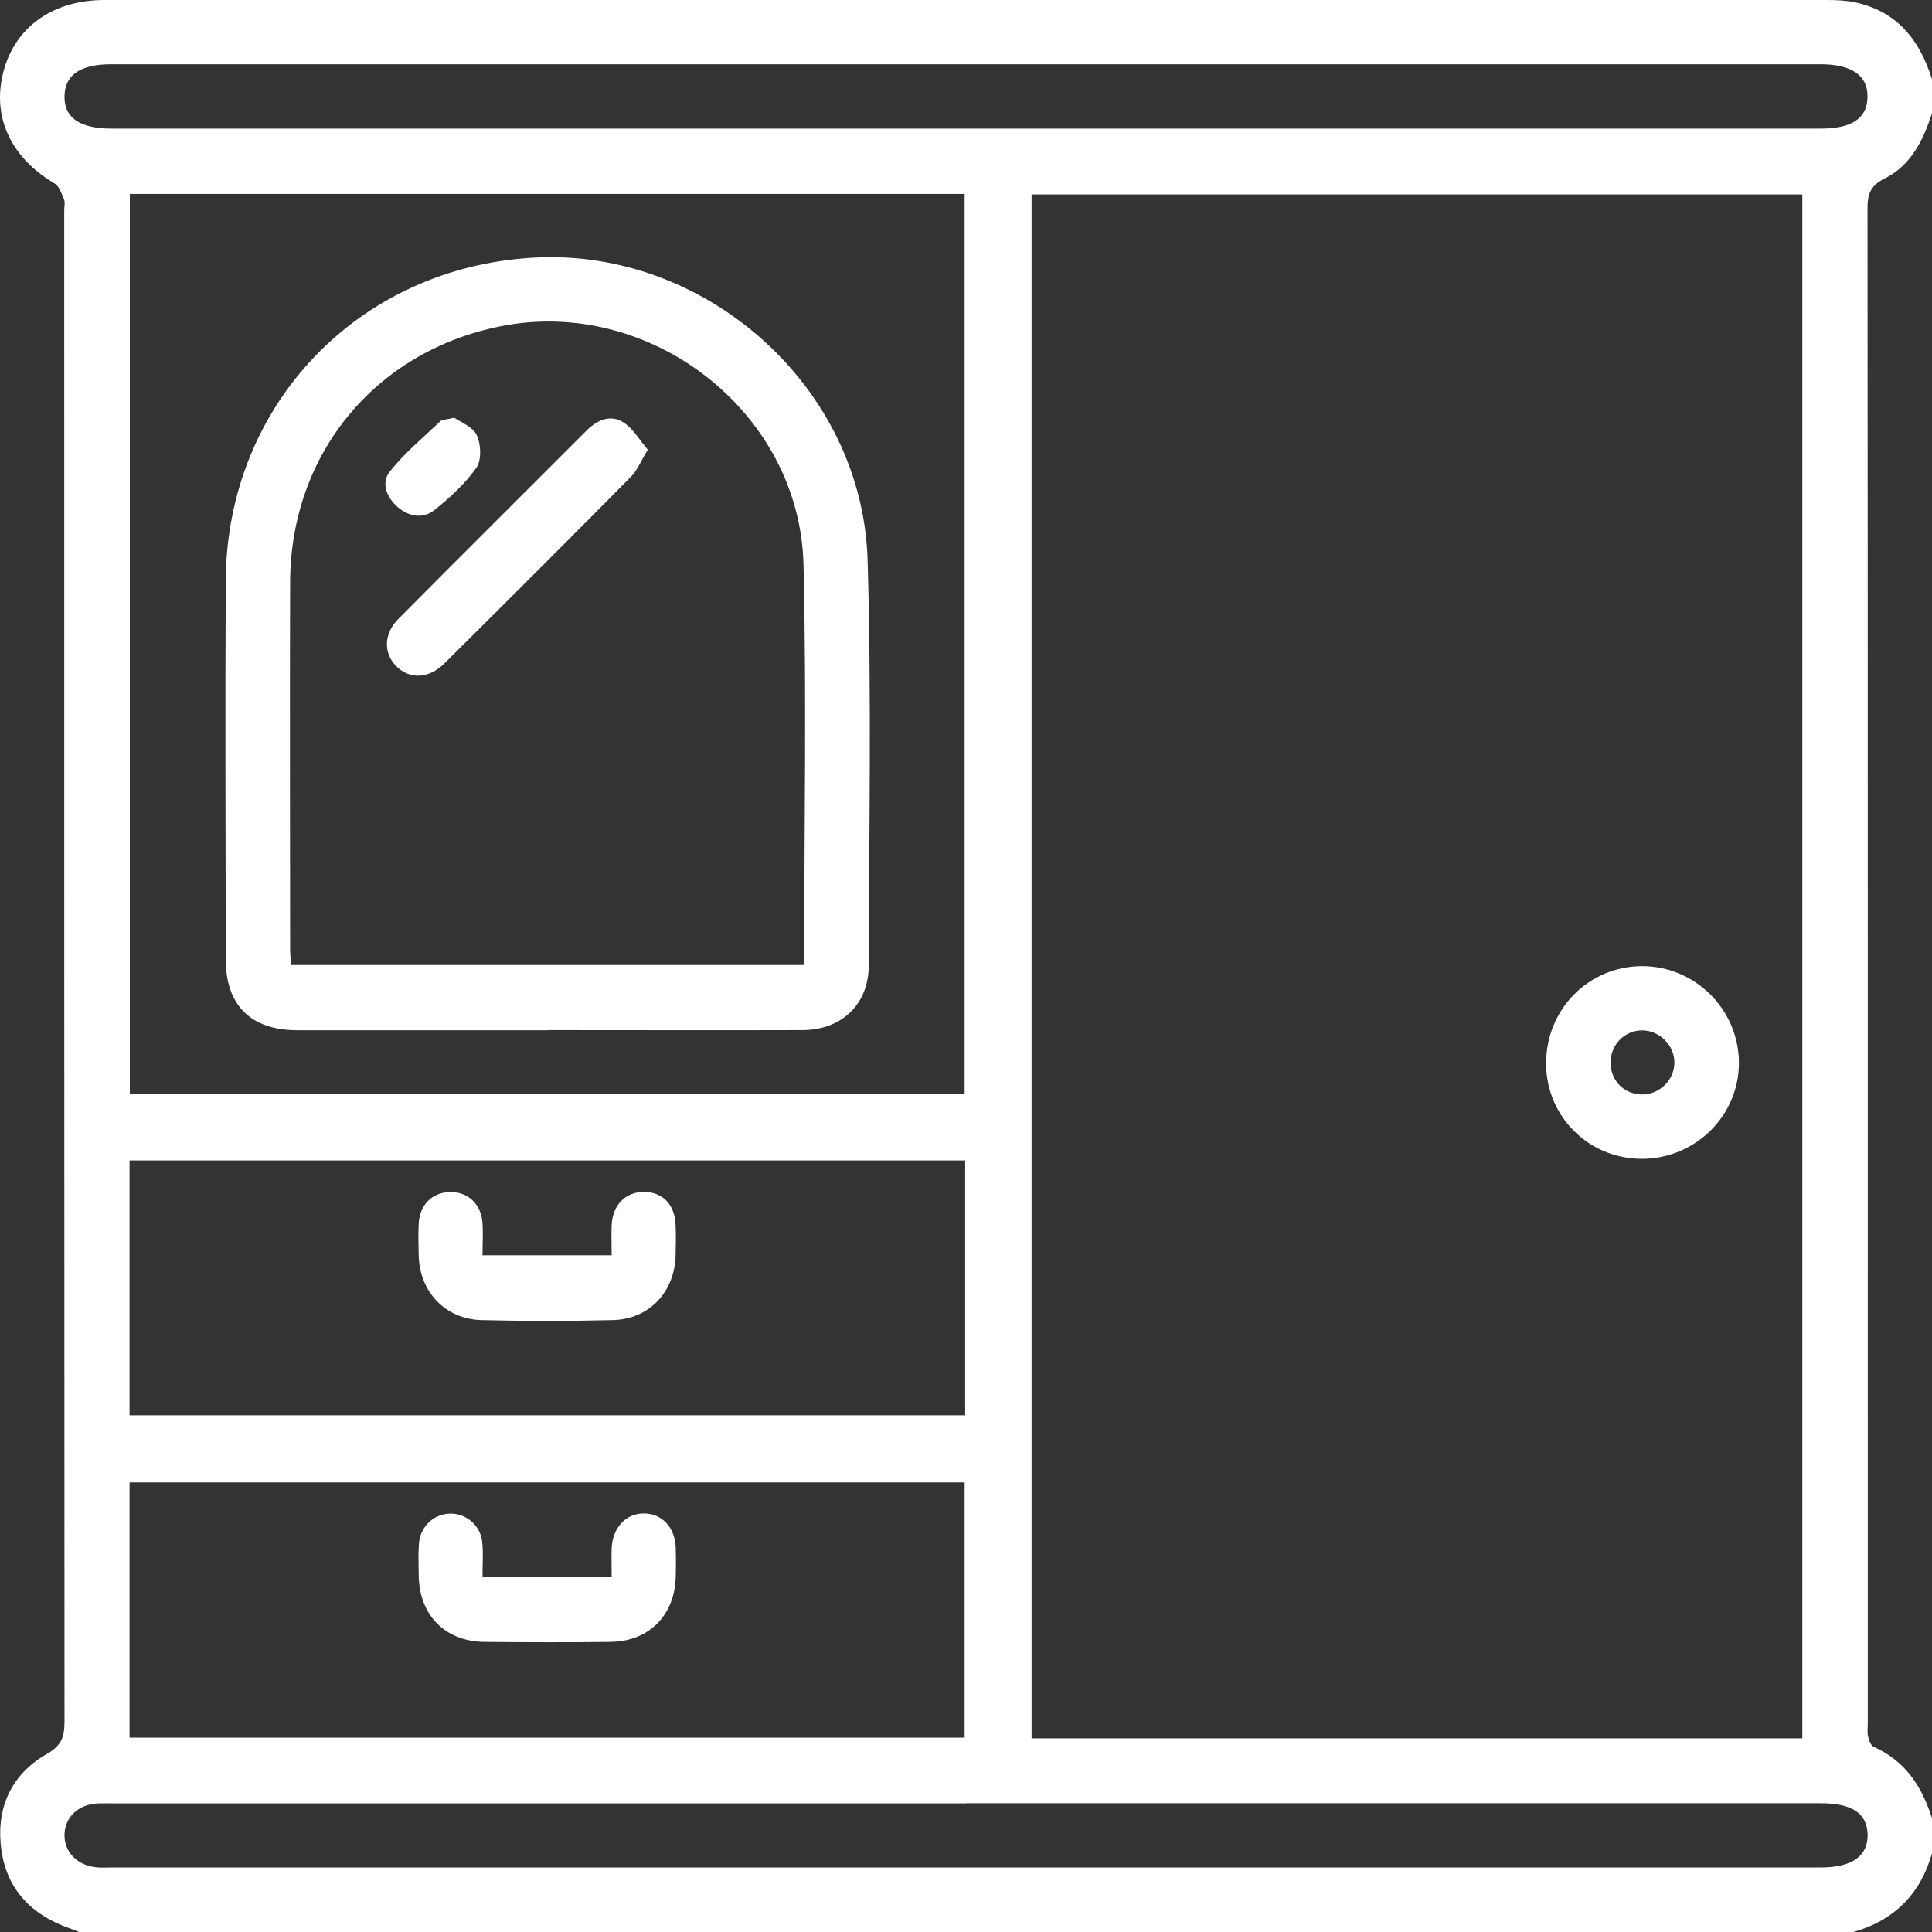 <svg xmlns="http://www.w3.org/2000/svg" id="Capa_2" data-name="Capa 2" viewBox="0 0 141.38 141.38"><rect x="0" y="0" width="141.38" height="141.38" fill="#333333" stroke="none"/><defs><style>      .cls-1 {        fill: #fff;        stroke-width: 0px;      }    </style></defs><g id="Capa_1-2" data-name="Capa 1"><g id="fviL1z"><g><path class="cls-1" d="M135.58,141.38H5.8c-.43-.16-.85-.32-1.28-.49-2.67-1.1-4.22-3.11-4.47-5.95-.26-2.86.9-5.18,3.4-6.6,1.07-.61,1.27-1.27,1.27-2.37-.02-36.86-.02-73.72-.02-110.58,0-.28.08-.58-.02-.82-.17-.41-.35-.94-.68-1.14C.77,11.52-.62,8.53.26,5.21,1.12,1.96,3.89,0,7.64,0,49.66,0,91.67,0,133.69,0c.69,0,1.39.03,2.05.17,3.09.65,4.74,2.76,5.64,5.63v2.49c-.64,1.96-1.53,3.81-3.46,4.77-1.05.52-1.27,1.16-1.26,2.23.03,36.94.02,73.88.02,110.82,0,.32-.05.66.02.96.06.28.2.66.41.76,2.33,1.03,3.56,2.94,4.28,5.27v2.49c-.85,3.02-2.78,4.95-5.8,5.8ZM131.89,127.21V14.23h-56.4v112.98h56.4ZM9.5,14.19v65.84h61.09V14.19H9.5ZM9.48,127.16h61.11v-18.68H9.48v18.68ZM70.63,84.92H9.48v18.65h61.15v-18.65ZM70.69,9.41c20.85,0,41.69,0,62.54,0,2.28,0,3.39-.74,3.43-2.28.05-1.59-1.14-2.43-3.44-2.43-41.69,0-83.38,0-125.07,0-2.25,0-3.38.76-3.43,2.3-.05,1.6,1.1,2.41,3.44,2.41,20.85,0,41.69,0,62.54,0ZM70.69,131.97c-20.71,0-41.41,0-62.12,0-.46,0-.92-.01-1.38,0-1.44.06-2.43.98-2.47,2.26-.04,1.33.99,2.34,2.47,2.43.32.02.64,0,.97,0,41.69,0,83.38,0,125.07,0,2.3,0,3.48-.84,3.44-2.43-.05-1.54-1.15-2.27-3.43-2.27-20.85,0-41.69,0-62.54,0Z"></path><path class="cls-1" d="M120.18,84.8c-3.89.02-7.03-3.08-7.04-6.96-.01-3.98,3.1-7.13,7.03-7.14,3.85,0,7.02,3.13,7.08,6.98.06,3.89-3.13,7.1-7.07,7.12ZM122.53,77.78c.02-1.27-1.09-2.38-2.36-2.38-1.25,0-2.26.99-2.31,2.26-.05,1.35.92,2.39,2.25,2.43,1.3.03,2.4-1.02,2.42-2.31Z"></path><path class="cls-1" d="M40.1,75.39c-6.12,0-12.24,0-18.35,0-3.38,0-5.23-1.82-5.23-5.18-.01-9.25-.05-18.49,0-27.74.08-12.86,9.74-22.93,22.58-23.62,12.6-.68,24.02,9.51,24.39,22.14.29,9.88.11,19.78.08,29.67,0,2.84-1.99,4.71-4.84,4.72-6.21.02-12.42,0-18.63,0ZM58.85,70.62c0-9.87.18-19.58-.05-29.28-.26-11.19-11.22-19.67-22.19-17.46-9.16,1.84-15.35,9.34-15.38,18.72-.03,8.93,0,17.85,0,26.78,0,.4.04.8.06,1.24h37.56Z"></path><path class="cls-1" d="M35.32,115.38h9.44c0-.74-.02-1.41,0-2.09.07-1.5,1.04-2.54,2.35-2.54,1.33,0,2.29,1.01,2.34,2.53.02.69.02,1.38,0,2.07-.06,2.84-1.94,4.76-4.76,4.8-3.08.04-6.16.03-9.24,0-2.89-.03-4.78-1.97-4.81-4.89-.01-.78-.04-1.57.02-2.34.11-1.23,1.1-2.14,2.28-2.16,1.17-.02,2.23.87,2.35,2.09.08.81.02,1.63.02,2.54Z"></path><path class="cls-1" d="M35.34,91.86h9.42c0-.77-.03-1.49,0-2.21.08-1.52,1.05-2.46,2.43-2.43,1.34.04,2.2.95,2.25,2.44.03.73.02,1.47,0,2.21-.07,2.67-1.93,4.66-4.57,4.73-3.22.08-6.44.08-9.65,0-2.64-.07-4.52-2.08-4.58-4.73-.02-.78-.04-1.56,0-2.34.08-1.37.98-2.26,2.26-2.3,1.34-.04,2.32.88,2.41,2.29.05.73,0,1.46,0,2.34Z"></path><path class="cls-1" d="M47.41,32.9c-.52.85-.77,1.51-1.23,1.98-4.53,4.58-9.09,9.13-13.66,13.67-1.15,1.14-2.57,1.18-3.54.18-.93-.95-.9-2.37.18-3.45,4.57-4.6,9.17-9.18,13.76-13.77.78-.78,1.76-1.22,2.73-.58.69.45,1.14,1.26,1.75,1.97Z"></path><path class="cls-1" d="M33.23,30.56c.46.33,1.37.66,1.66,1.28.31.67.36,1.83-.03,2.39-.83,1.18-1.94,2.19-3.08,3.1-.83.66-1.85.47-2.66-.21-.82-.69-1.24-1.78-.62-2.57,1.07-1.38,2.46-2.52,3.73-3.73.14-.13.43-.11,1-.25Z"></path></g></g></g></svg>